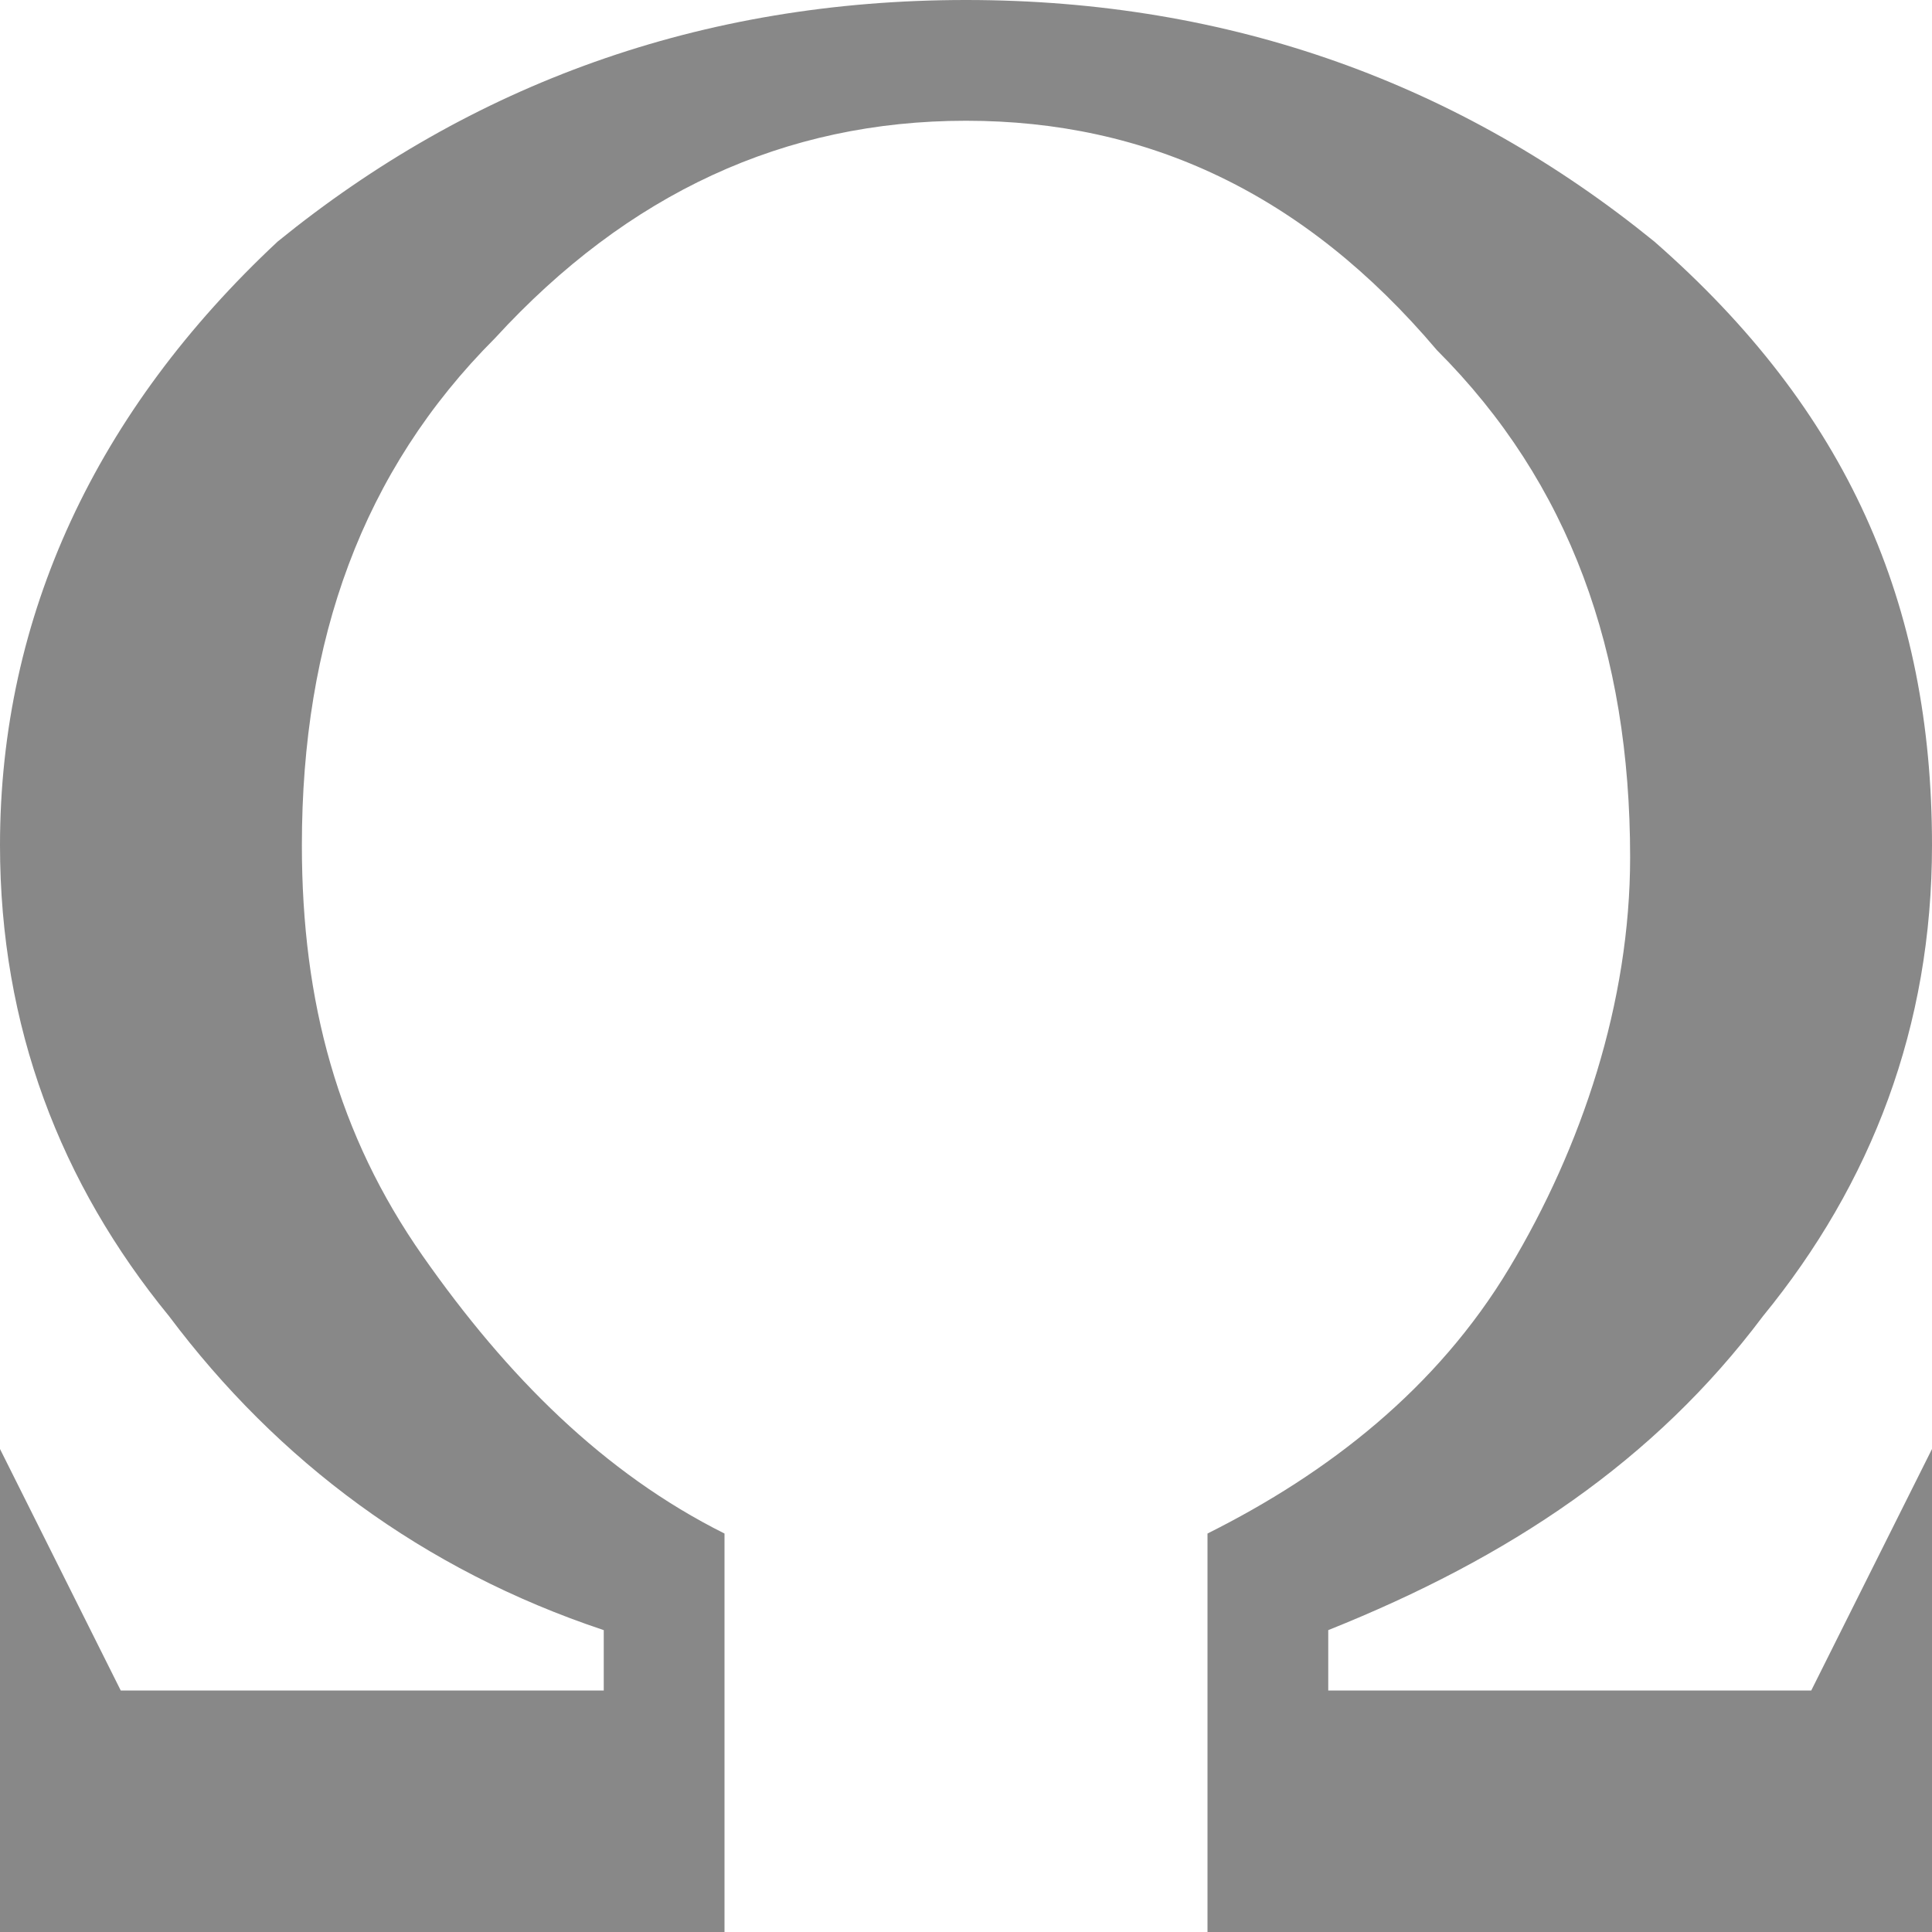 <!DOCTYPE svg PUBLIC "-//W3C//DTD SVG 1.1//EN" "http://www.w3.org/Graphics/SVG/1.1/DTD/svg11.dtd"><svg xmlns="http://www.w3.org/2000/svg" width="16" height="16" viewBox="0 0 16 16" preserveAspectRatio="xMinYMid meet" overflow="visible"><path d="M11 14h4l1-2v4h-6v-3.3c1-.5 1.9-1.2 2.5-2.2.6-1 1-2.2 1-3.4 0-1.7-.5-3.1-1.6-4.2C10.8 1.6 9.5 1 8 1s-2.8.6-3.9 1.8C3 3.9 2.5 5.3 2.5 7c0 1.3.3 2.4 1 3.4S5 12.2 6 12.7V16H0v-4l1 2h4v-.5c-1.5-.5-2.7-1.4-3.6-2.6C.5 9.8 0 8.5 0 7c0-1.9.8-3.6 2.3-5C3.9.7 5.8 0 8 0s4.1.7 5.7 2C15.3 3.4 16 5 16 7c0 1.5-.5 2.8-1.4 3.9-.9 1.2-2.1 2-3.6 2.6v.5z" fill="#888"/></svg>
